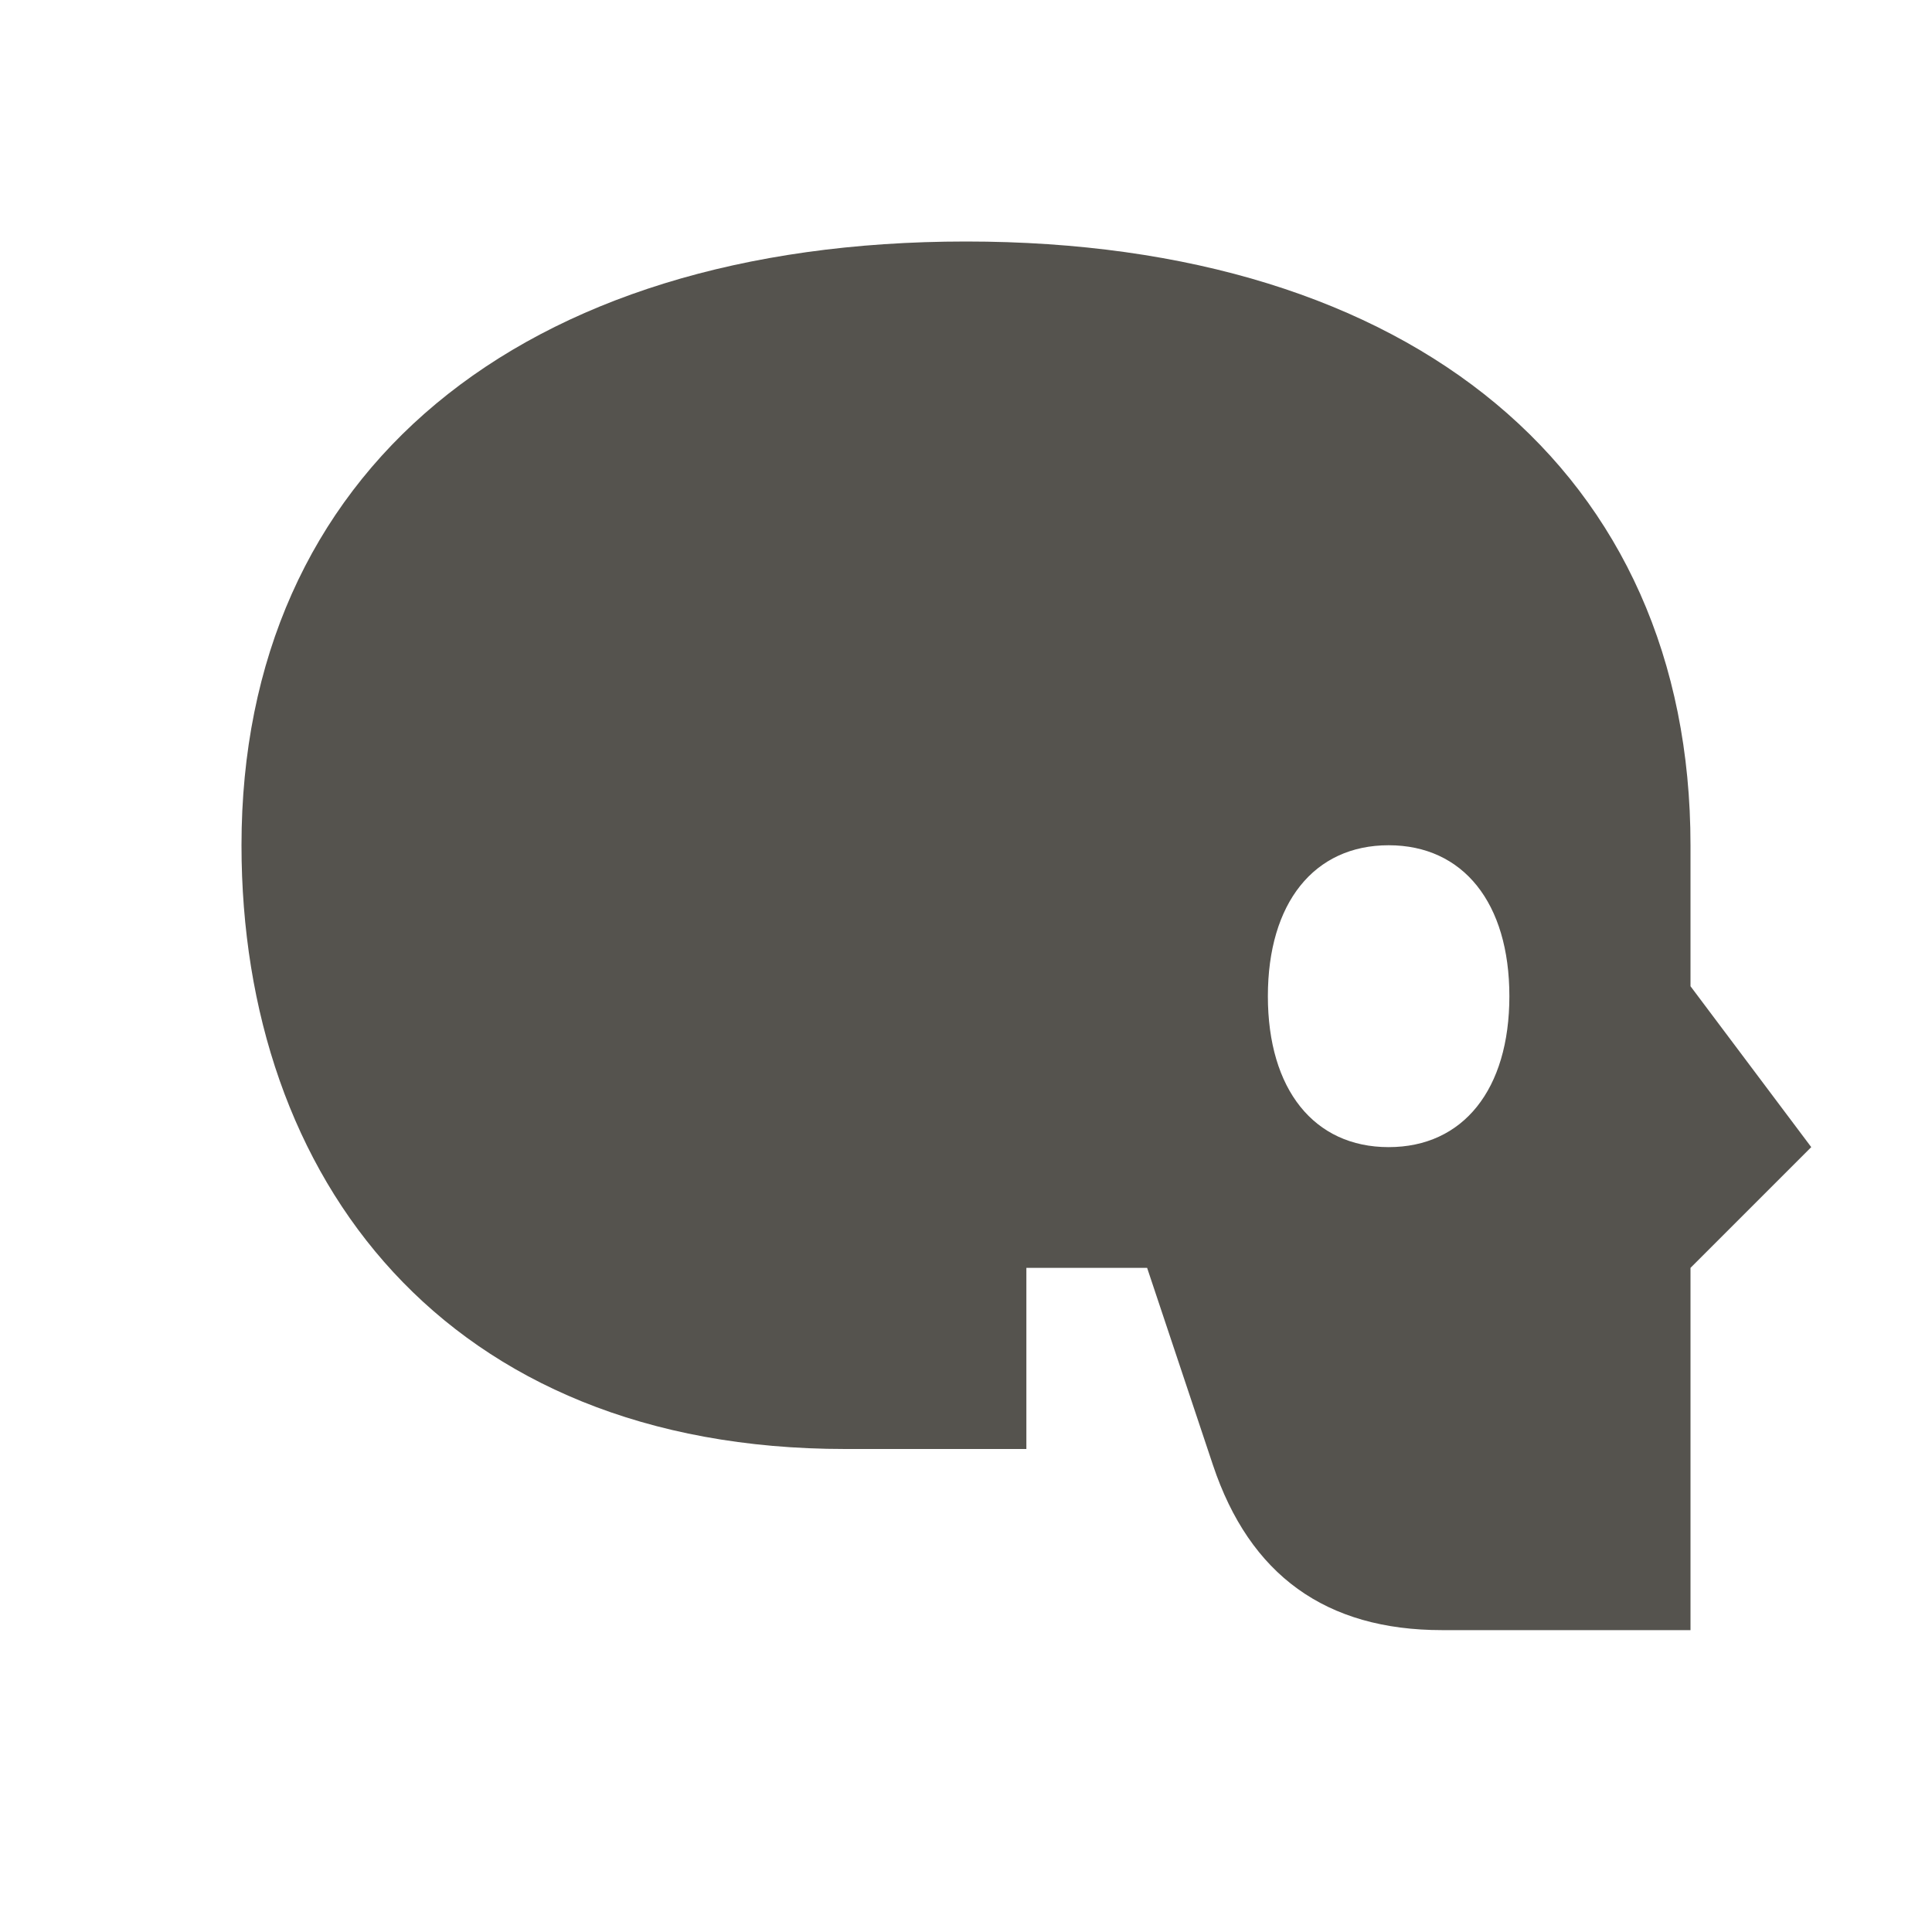 <svg xmlns="http://www.w3.org/2000/svg"  viewBox="0 0 64 64"><defs fill="#55534E" /><path  d="m60,38l-4-5.33v-4.67c0-12.34-9.19-20-24-20S8,15.66,8,28c0,11.05,6.75,20,20,20h6v-6h4l2.18,6.53c1.22,3.65,3.74,5.47,7.59,5.47h8.23v-12l4-4Zm-14,0c-2.47,0-4-1.91-4-5s1.53-5,4-5,4,1.91,4,5-1.53,5-4,5Z" fill="#55534E" /></svg>